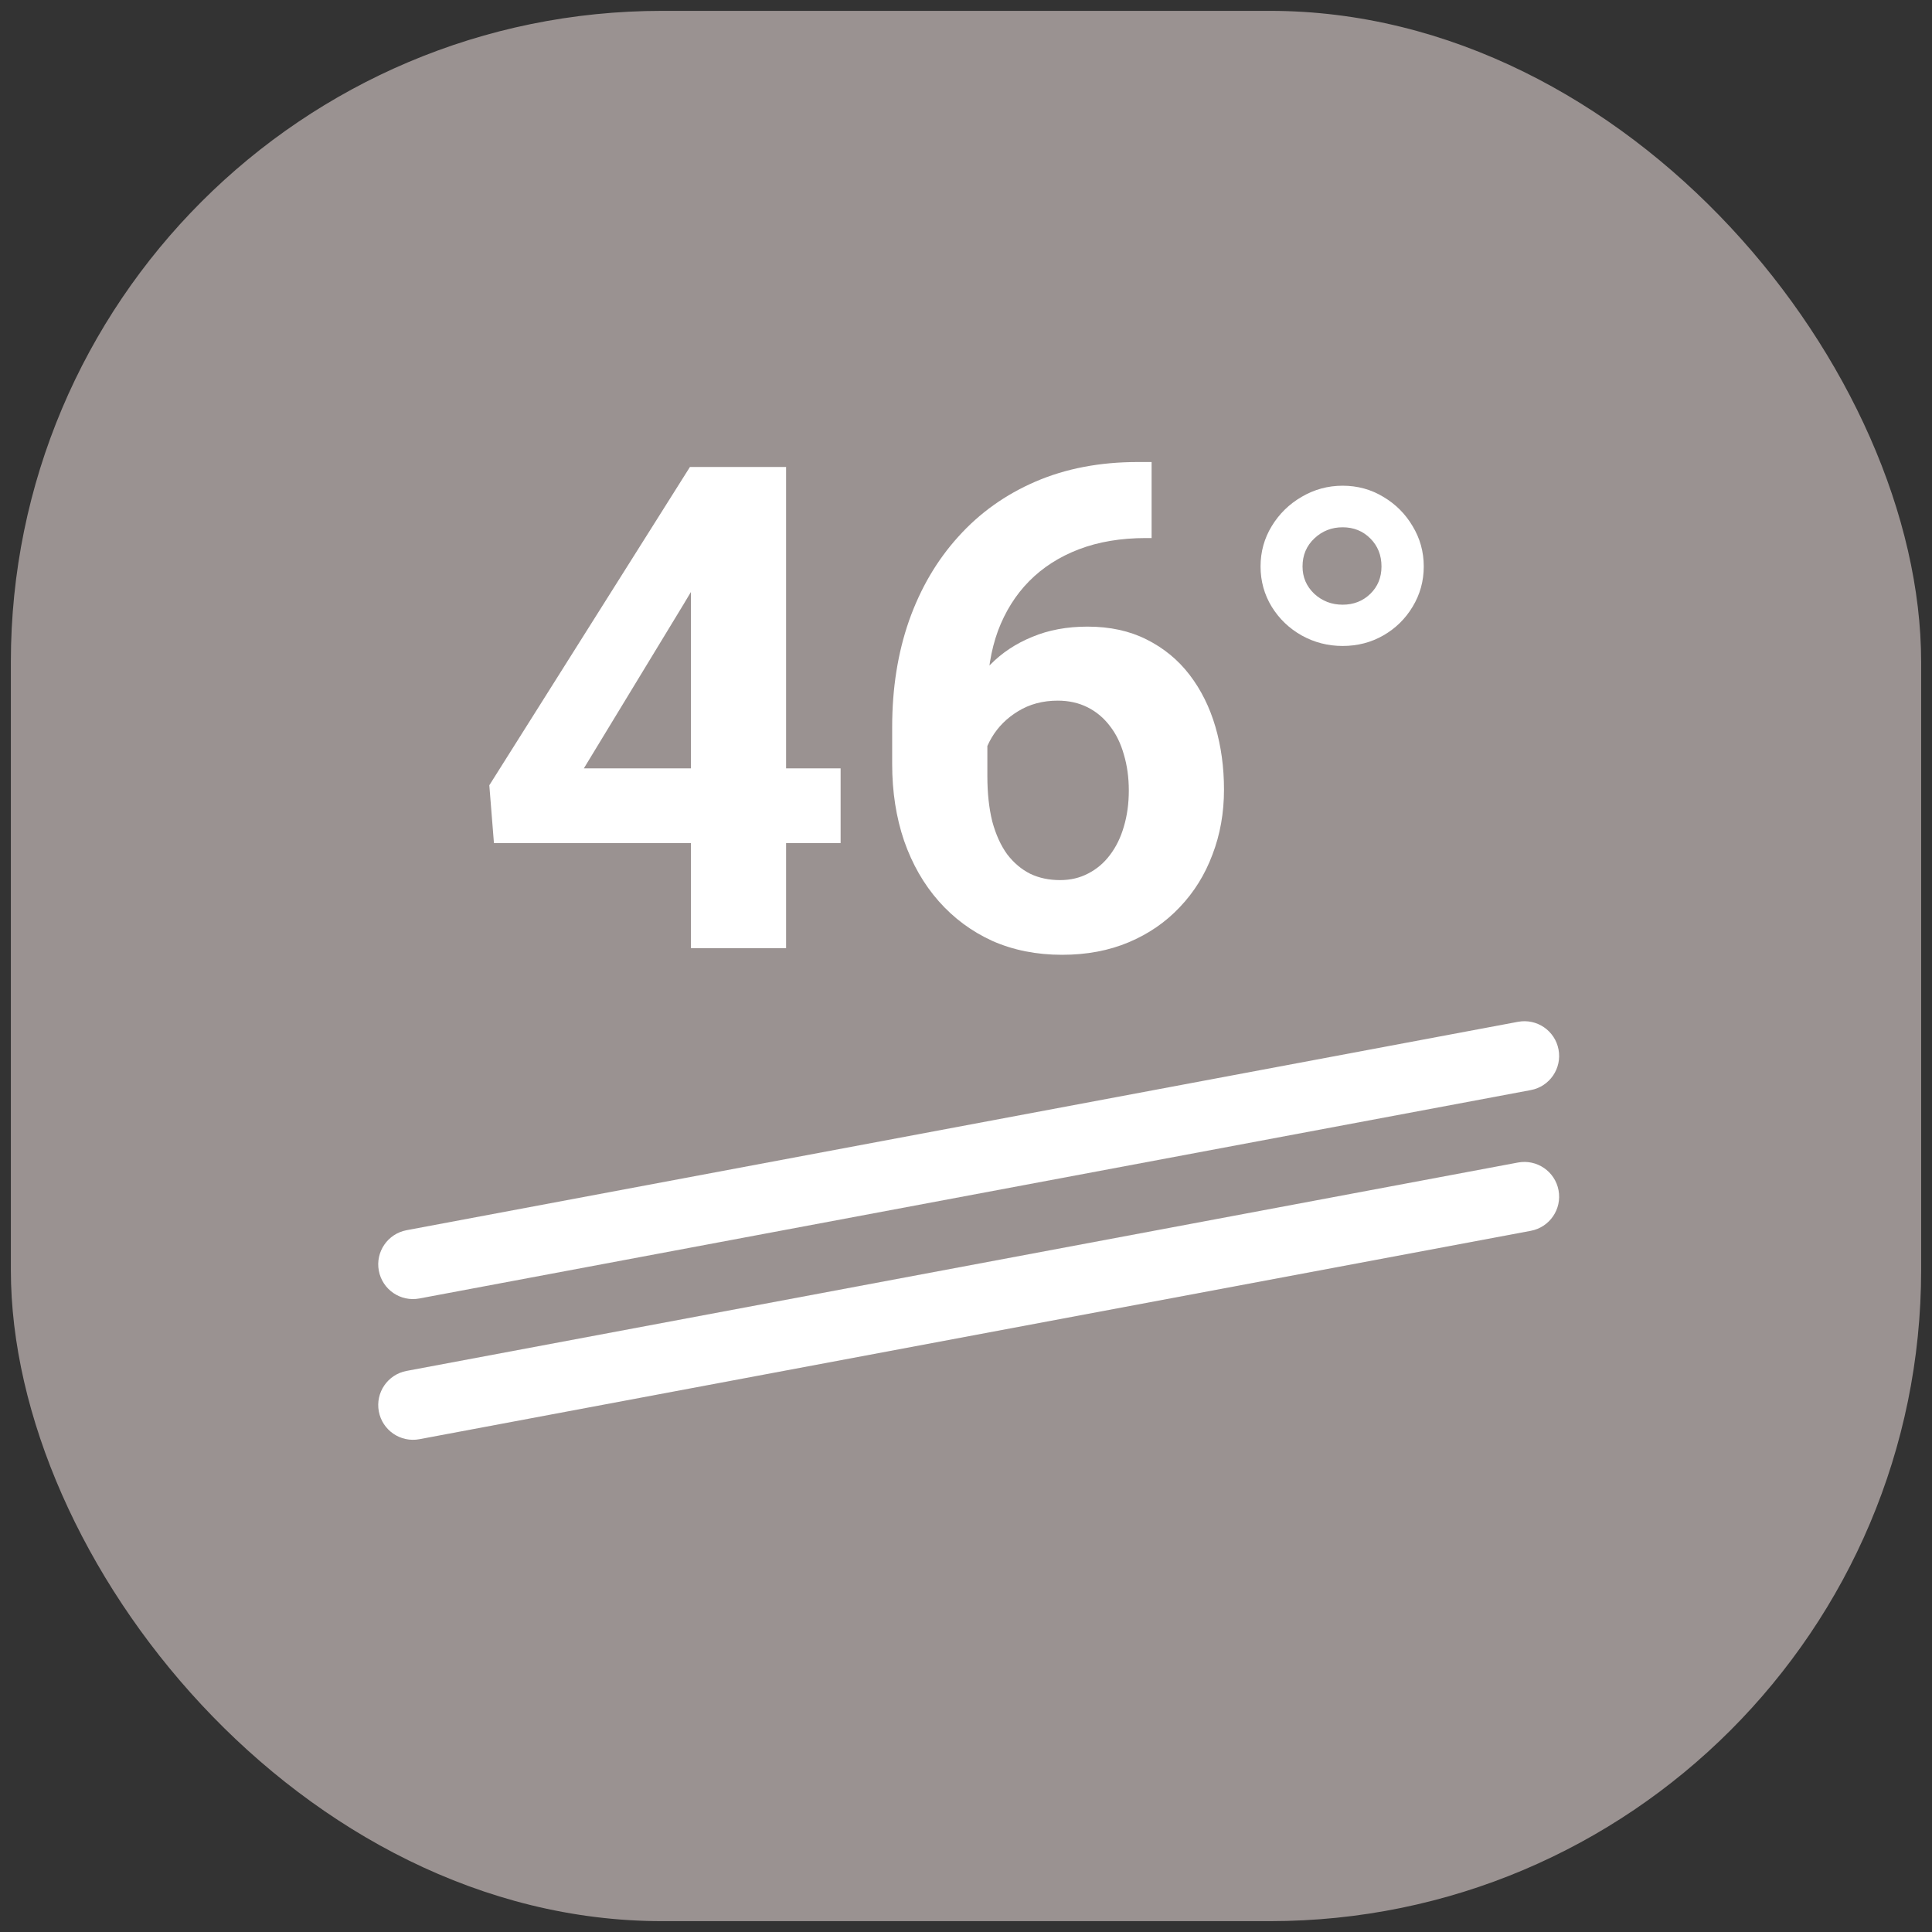 <svg width="89" height="89" viewBox="0 0 89 89" fill="none" xmlns="http://www.w3.org/2000/svg">
<rect x="0" y="0" width="89" height="89" fill="#333333" stroke="none"/>
<rect x="0.5" y="0.5" width="88" height="88" rx="30" fill="#9A9291"/>
<path fill-rule="evenodd" clip-rule="evenodd" d="M71.796 48.349C71.959 49.217 71.387 50.053 70.518 50.216L19.318 59.816C18.45 59.979 17.614 59.407 17.451 58.538C17.288 57.67 17.86 56.834 18.729 56.671L69.928 47.071C70.797 46.908 71.633 47.48 71.796 48.349Z" fill="white"/>
<path fill-rule="evenodd" clip-rule="evenodd" d="M71.796 54.831C71.959 55.7 71.387 56.536 70.518 56.699L19.318 66.299C18.45 66.461 17.614 65.889 17.451 65.021C17.288 64.152 17.86 63.316 18.729 63.153L69.928 53.553C70.797 53.391 71.633 53.962 71.796 54.831Z" fill="white"/>
<path d="M58.069 26.094C58.069 25.419 58.241 24.799 58.585 24.235C58.929 23.67 59.387 23.222 59.96 22.889C60.542 22.547 61.172 22.375 61.85 22.375C62.537 22.375 63.162 22.547 63.726 22.889C64.289 23.222 64.738 23.67 65.072 24.235C65.415 24.799 65.587 25.419 65.587 26.094C65.587 26.769 65.415 27.389 65.072 27.953C64.738 28.508 64.289 28.948 63.726 29.271C63.162 29.595 62.537 29.757 61.85 29.757C61.172 29.757 60.542 29.595 59.96 29.271C59.387 28.948 58.929 28.508 58.585 27.953C58.241 27.389 58.069 26.769 58.069 26.094ZM60.003 26.094C60.003 26.593 60.184 27.014 60.547 27.357C60.91 27.689 61.344 27.856 61.85 27.856C62.356 27.856 62.781 27.689 63.124 27.357C63.468 27.023 63.64 26.603 63.64 26.094C63.64 25.576 63.468 25.146 63.124 24.803C62.781 24.461 62.356 24.29 61.85 24.29C61.344 24.29 60.91 24.461 60.547 24.803C60.184 25.146 60.003 25.576 60.003 26.094Z" fill="white"/>
<path d="M52.411 21.284H53.05V24.786H52.792C51.635 24.786 50.605 24.959 49.701 25.304C48.798 25.649 48.032 26.141 47.402 26.78C46.783 27.41 46.306 28.171 45.971 29.064C45.646 29.957 45.484 30.957 45.484 32.063V35.748C45.484 36.539 45.56 37.24 45.712 37.849C45.875 38.447 46.103 38.95 46.398 39.356C46.702 39.752 47.057 40.051 47.463 40.254C47.869 40.447 48.326 40.543 48.833 40.543C49.31 40.543 49.742 40.442 50.127 40.239C50.523 40.036 50.858 39.752 51.132 39.386C51.416 39.011 51.63 38.574 51.772 38.077C51.924 37.569 52 37.016 52 36.417C52 35.819 51.924 35.266 51.772 34.758C51.63 34.251 51.416 33.814 51.132 33.449C50.848 33.073 50.503 32.784 50.097 32.581C49.691 32.378 49.234 32.276 48.727 32.276C48.037 32.276 47.428 32.439 46.9 32.764C46.382 33.078 45.976 33.484 45.682 33.981C45.388 34.479 45.23 35.002 45.21 35.55L43.885 34.697C43.916 33.916 44.078 33.175 44.373 32.474C44.677 31.774 45.093 31.155 45.621 30.617C46.159 30.069 46.803 29.643 47.554 29.338C48.306 29.023 49.153 28.866 50.097 28.866C51.132 28.866 52.041 29.064 52.822 29.46C53.614 29.856 54.273 30.399 54.801 31.089C55.329 31.779 55.725 32.576 55.989 33.479C56.253 34.382 56.385 35.347 56.385 36.372C56.385 37.448 56.207 38.447 55.852 39.371C55.507 40.295 55.004 41.102 54.345 41.792C53.695 42.482 52.913 43.02 52 43.405C51.087 43.791 50.062 43.984 48.925 43.984C47.747 43.984 46.677 43.771 45.712 43.344C44.758 42.908 43.936 42.299 43.246 41.518C42.556 40.736 42.023 39.807 41.648 38.731C41.282 37.656 41.099 36.478 41.099 35.2V33.494C41.099 31.708 41.358 30.074 41.876 28.592C42.404 27.1 43.16 25.811 44.144 24.725C45.129 23.629 46.316 22.782 47.707 22.183C49.097 21.584 50.665 21.284 52.411 21.284Z" fill="white"/>
<path d="M38.724 35.397V38.838H22.754L22.541 36.174L31.782 21.513H35.269L31.493 27.831L26.895 35.397H38.724ZM36.212 21.513V43.679H31.828V21.513H36.212Z" fill="white"/>
</svg>

